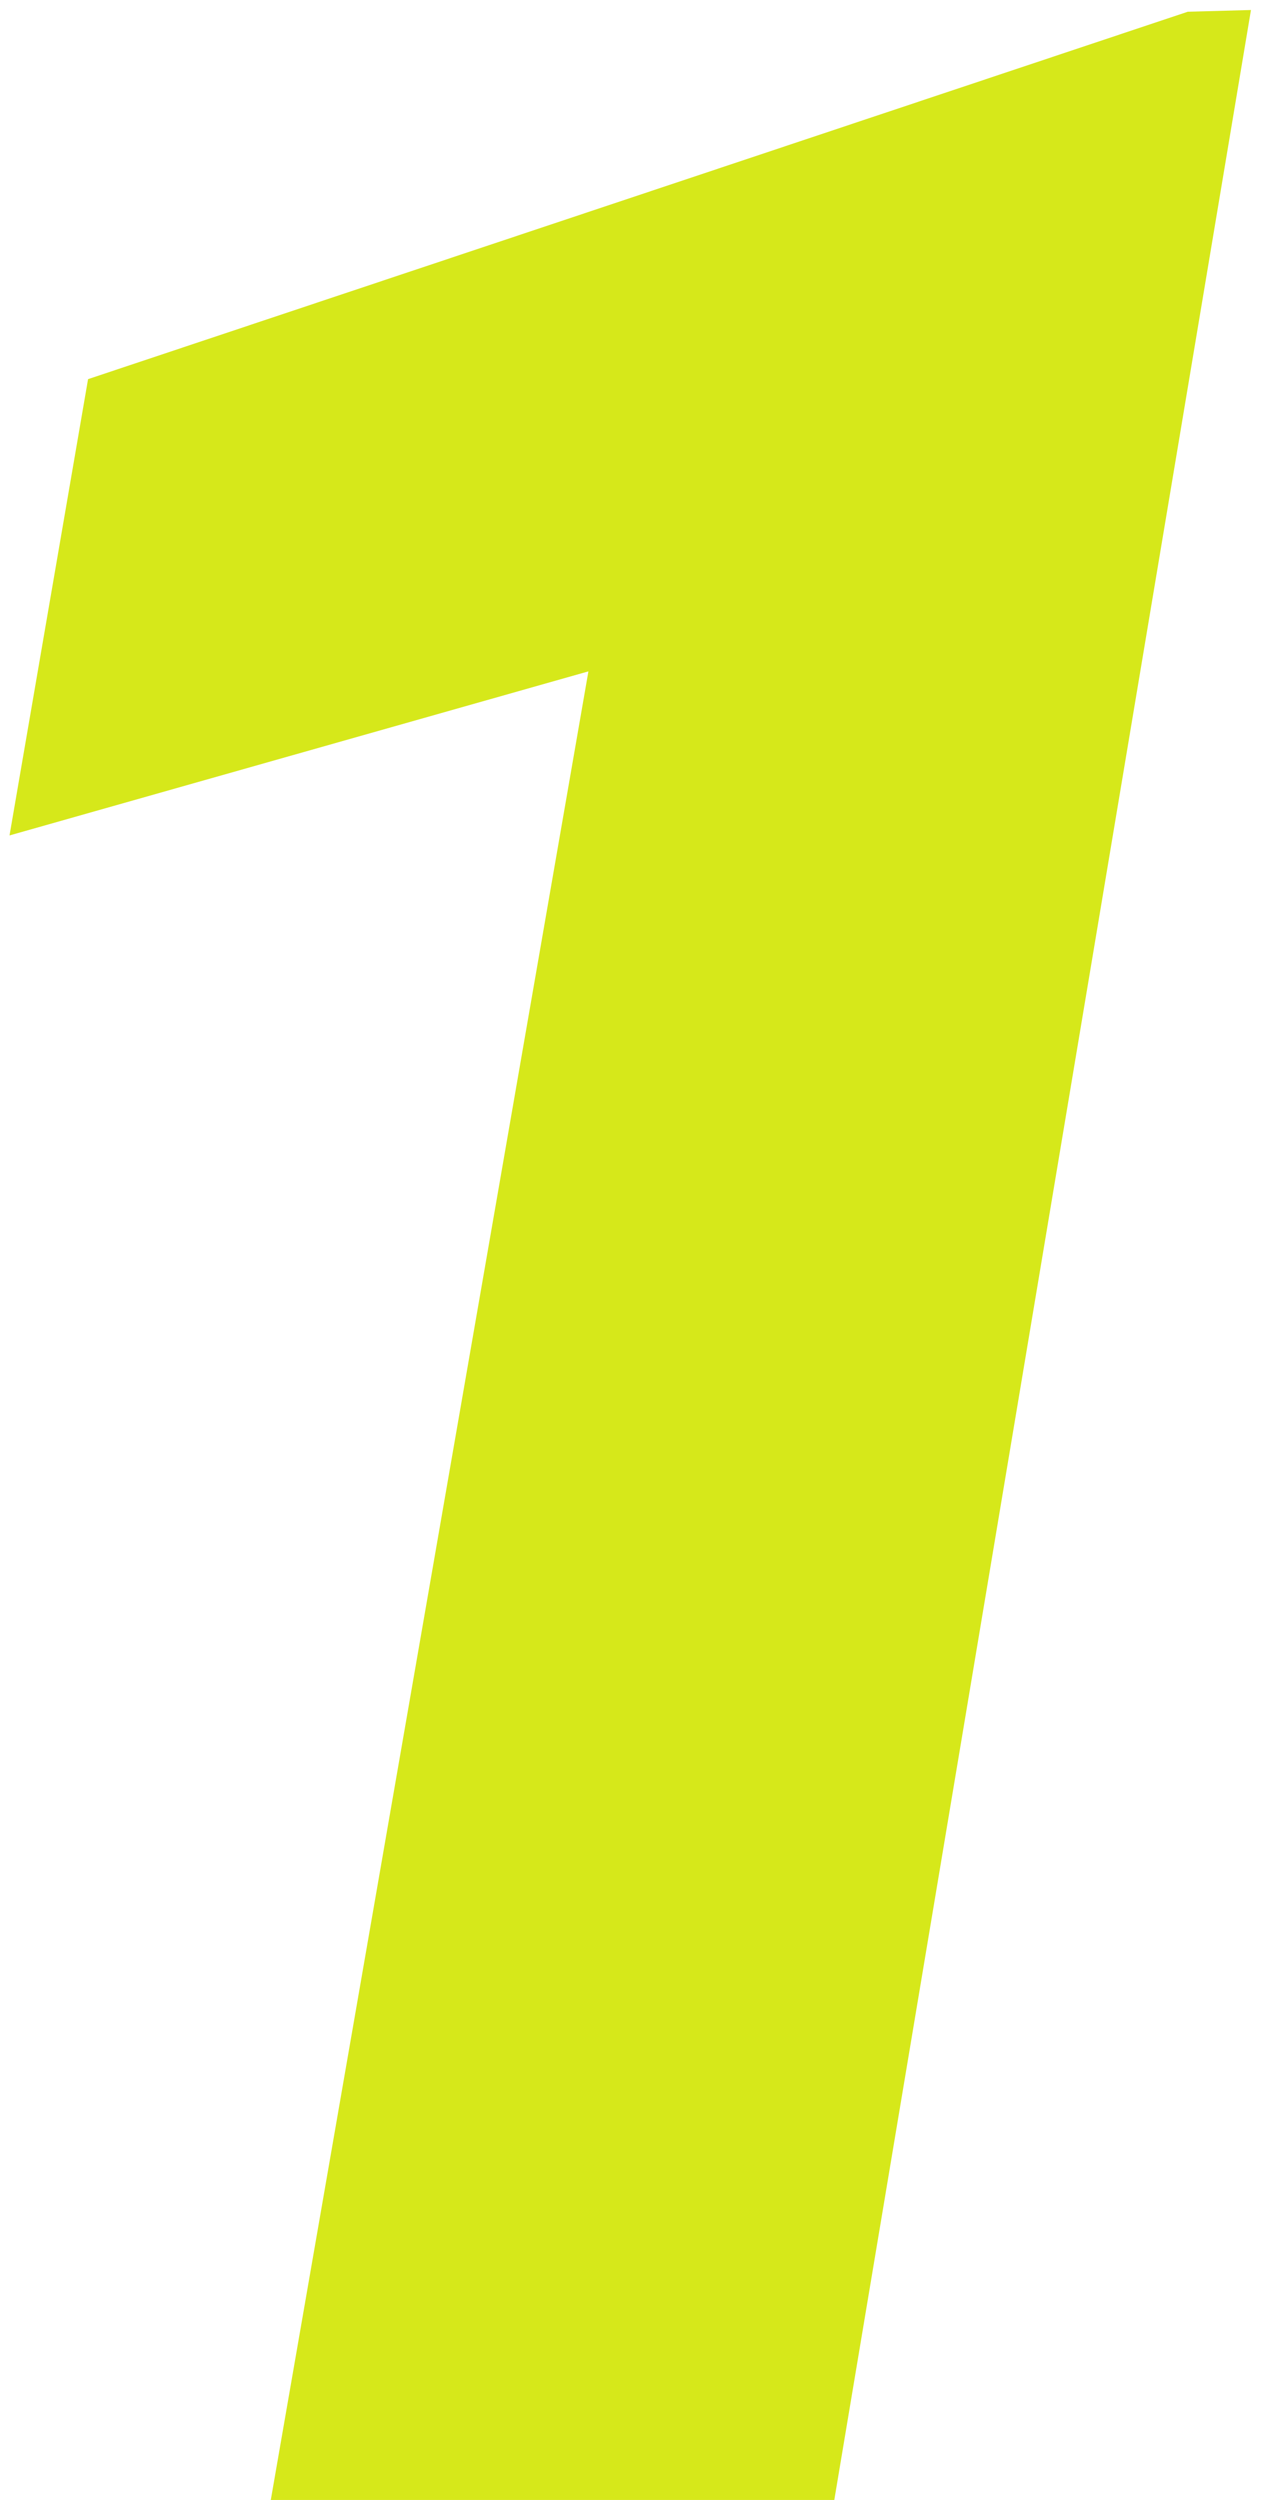 <?xml version="1.0" encoding="UTF-8"?> <svg xmlns="http://www.w3.org/2000/svg" width="51" height="100" viewBox="0 0 51 100" fill="none"> <path d="M33.398 100H10.84L23.555 26.855L0.381 33.418L3.525 15.166L47.549 0.469L50.078 0.4L33.398 100Z" fill="#D6E81A"></path> </svg> 